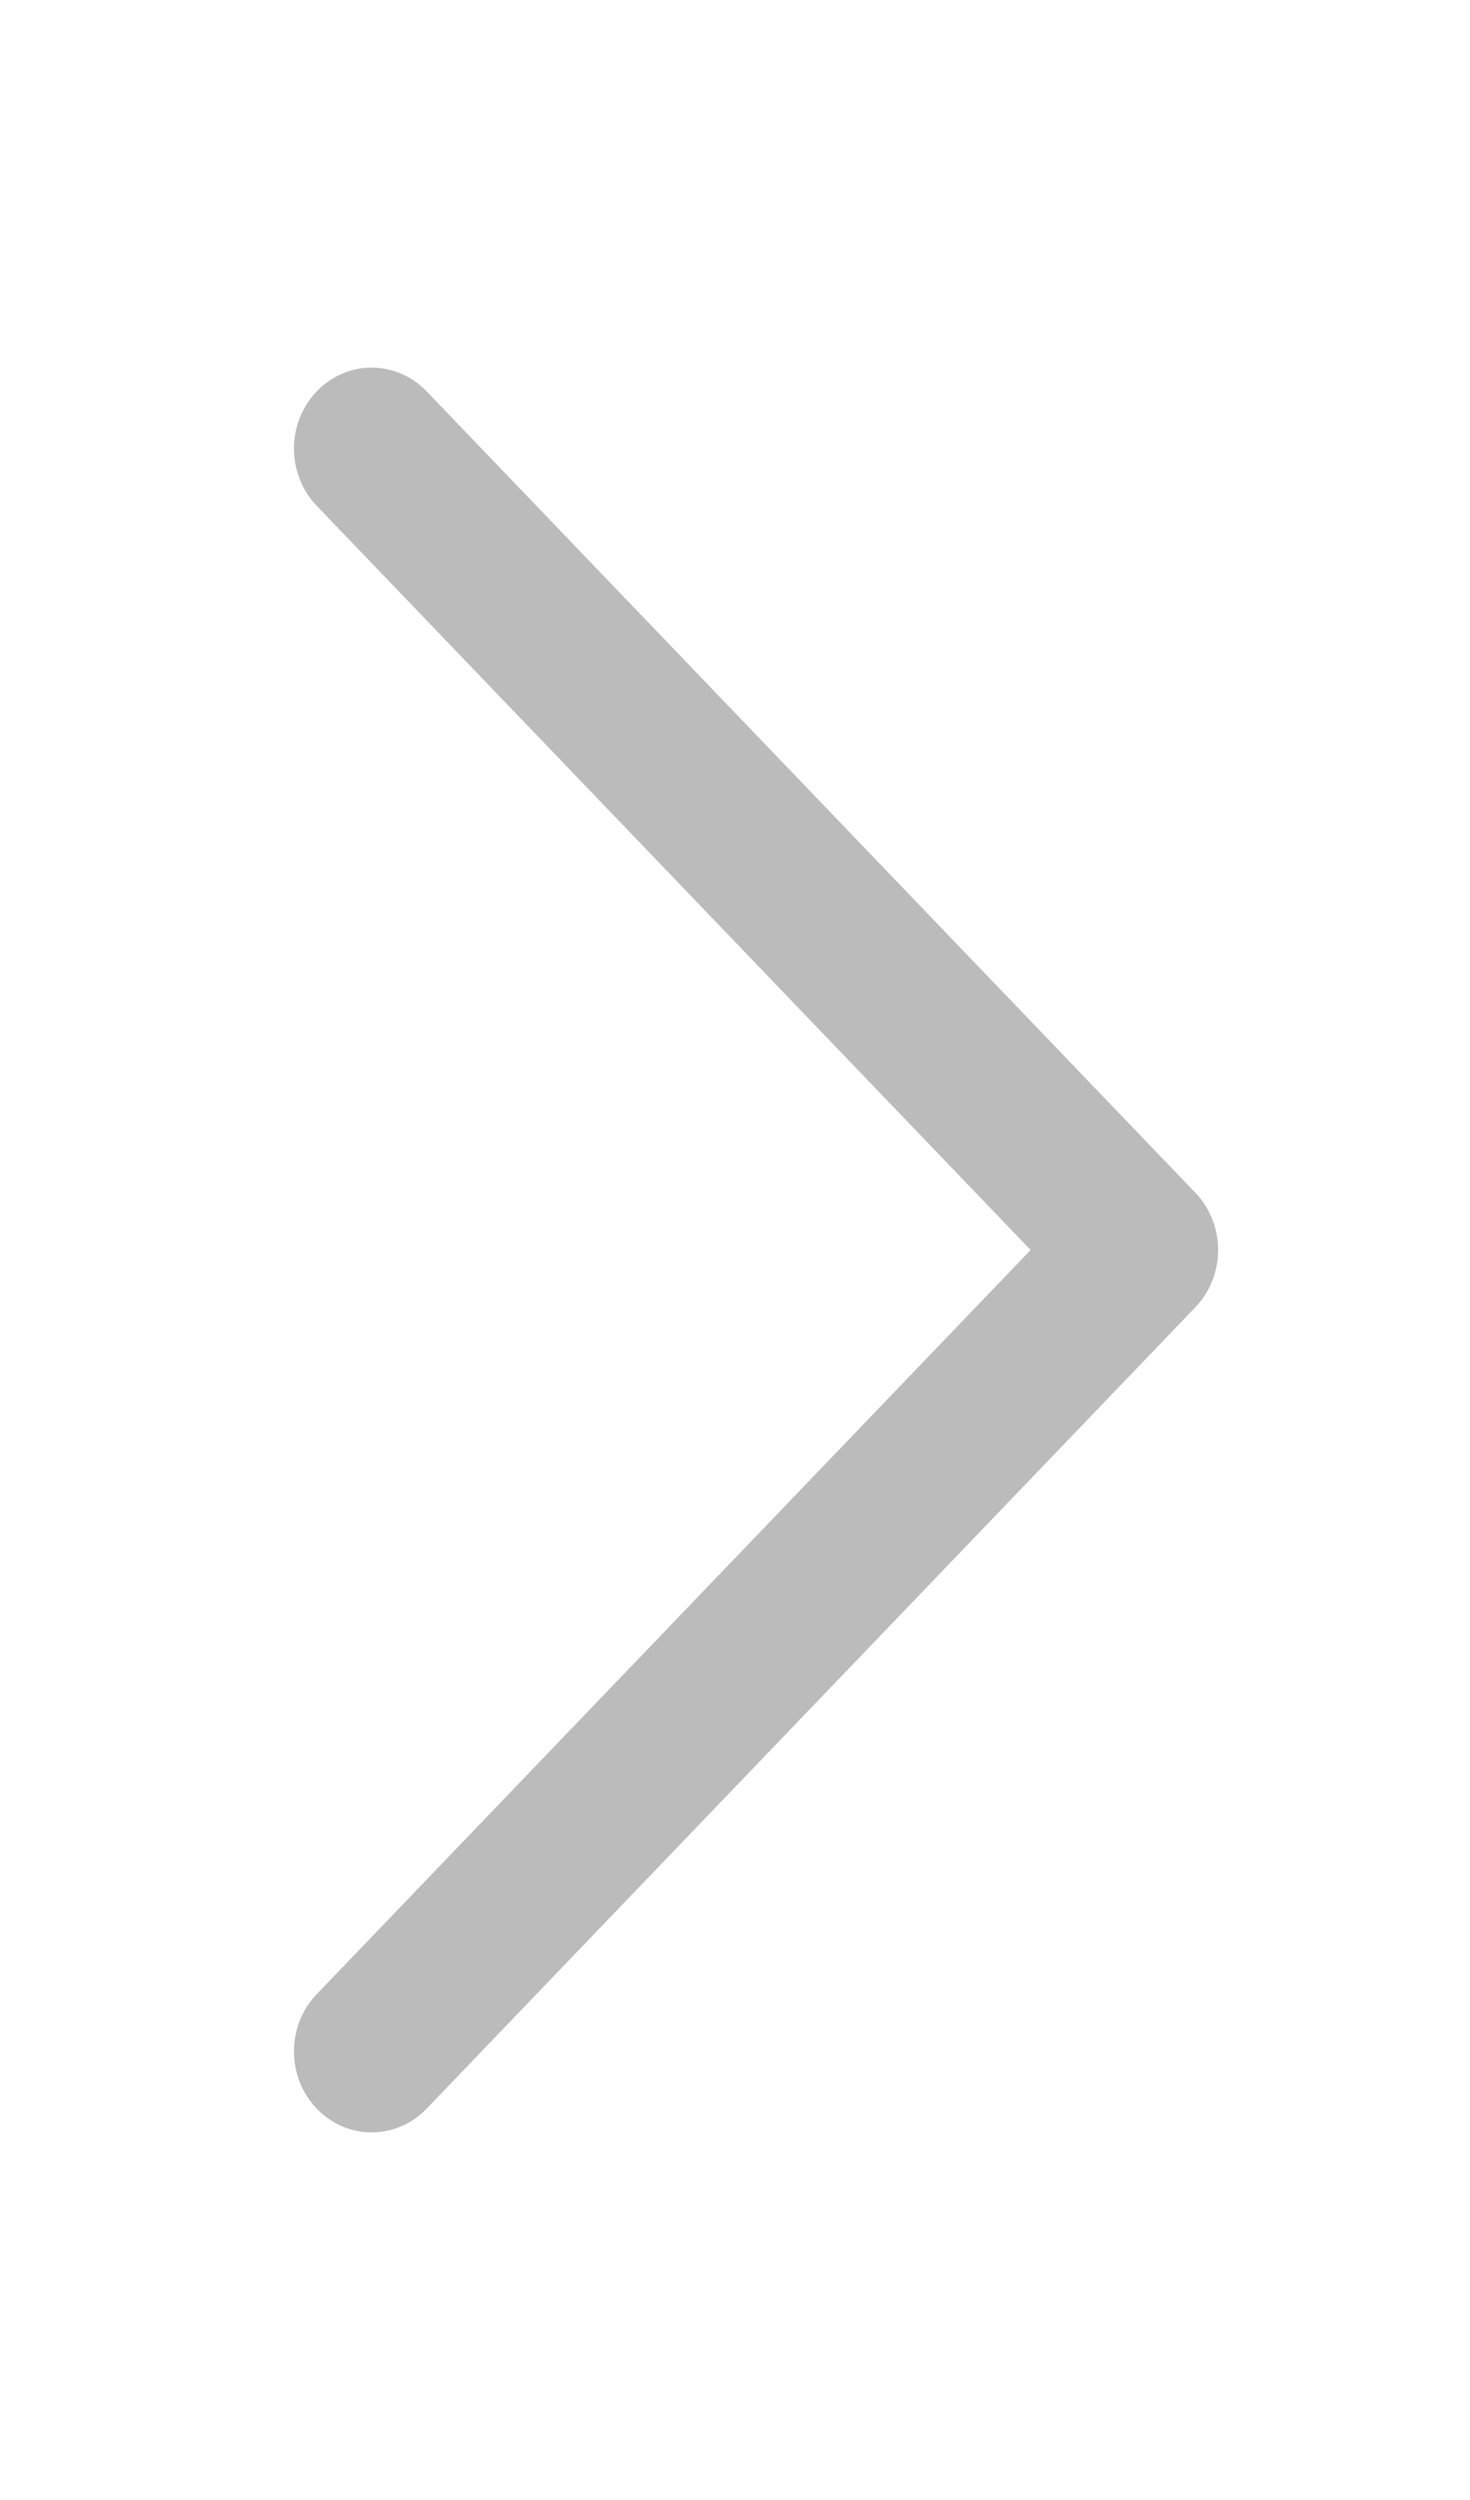<svg width="10" height="17" viewBox="0 0 10 17" fill="none" xmlns="http://www.w3.org/2000/svg">
<path fill-rule="evenodd" clip-rule="evenodd" d="M2.155 2.661C2.361 2.446 2.696 2.446 2.902 2.661L8.132 8.111C8.338 8.326 8.338 8.674 8.132 8.889L2.902 14.339C2.696 14.554 2.361 14.554 2.155 14.339C1.948 14.124 1.948 13.775 2.155 13.56L7.011 8.5L2.155 3.44C1.948 3.225 1.948 2.876 2.155 2.661Z" fill="#BBBBBB"/>
</svg>
